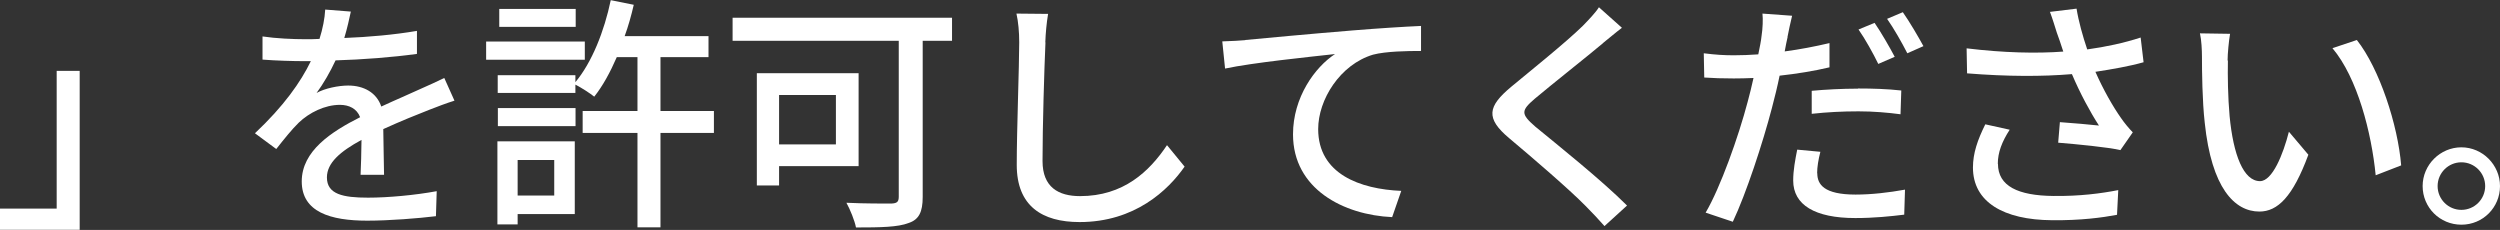 <?xml version="1.0" encoding="UTF-8"?>
<svg id="Layer_1" xmlns="http://www.w3.org/2000/svg" version="1.1" viewBox="0 0 161.89 14.89">
  <rect x="0" y="0" width="161.89" height="14.89" fill="#333333" stroke="none"/>
  <!-- Generator: Adobe Illustrator 29.0.1, SVG Export Plug-In . SVG Version: 2.1.0 Build 192)  -->
  <defs>
    <style>
      .st0 {
        fill: #fff;
      }
    </style>
  </defs>
  <path class="st0" d="M0,14.89v-1.38h3.67V4.59h1.49v10.29H0Z"/>
  <path class="st0" d="M22.29,2.46c1.57-.06,3.25-.21,4.71-.46v1.49c-1.57.22-3.54.37-5.27.42-.35.75-.78,1.5-1.23,2.11.53-.3,1.42-.48,2.05-.48,1.01,0,1.84.46,2.14,1.36.99-.46,1.81-.8,2.56-1.15.54-.24,1.01-.45,1.52-.7l.66,1.47c-.46.14-1.15.4-1.63.59-.82.32-1.86.74-2.98,1.25.02.91.03,2.19.05,2.96h-1.52c.03-.56.05-1.47.06-2.26-1.38.75-2.24,1.49-2.24,2.43,0,1.09,1.04,1.31,2.66,1.31,1.3,0,3.04-.16,4.45-.42l-.05,1.62c-1.15.14-3.01.29-4.45.29-2.38,0-4.24-.56-4.24-2.54s1.92-3.22,3.78-4.16c-.21-.56-.72-.8-1.31-.8-.98,0-1.99.51-2.66,1.15-.46.45-.93,1.04-1.46,1.71l-1.38-1.02c1.87-1.76,2.96-3.31,3.62-4.67h-.46c-.67,0-1.78-.03-2.67-.1v-1.5c.85.13,1.98.18,2.75.18.3,0,.62,0,.94-.02.21-.66.34-1.33.37-1.9l1.66.13c-.1.45-.22,1.04-.43,1.73Z"/>
  <path class="st0" d="M37.87,3.87h-6.39v-1.18h6.39v1.18ZM37.22,13.86h-3.7v.67h-1.31v-5.38h5.01v4.71ZM46.23,8.61h-3.46v6.11h-1.49v-6.11h-3.55v-1.42h3.55v-3.49h-1.34c-.43.99-.91,1.87-1.46,2.56-.27-.22-.83-.58-1.22-.78v.54h-5.03v-1.15h5.03v.45c1.07-1.28,1.87-3.3,2.29-5.31l1.49.3c-.16.69-.35,1.38-.59,2.03h5.43v1.36h-3.11v3.49h3.46v1.42ZM32.24,7h5.03v1.17h-5.03v-1.17ZM37.28,1.74h-4.95V.58h4.95v1.17ZM33.52,10.36v2.3h2.37v-2.3h-2.37Z"/>
  <path class="st0" d="M61.65,2.64h-1.9v10.12c0,.96-.24,1.46-.91,1.68-.69.27-1.81.29-3.41.29-.08-.43-.38-1.17-.62-1.6,1.22.06,2.54.05,2.93.05.35-.02.46-.11.46-.45V2.64h-10.76v-1.49h14.21v1.49ZM50.45,10.76v1.25h-1.44v-7.27h6.59v6.02h-5.15ZM50.45,6.15v3.2h3.68v-3.2h-3.68Z"/>
  <path class="st0" d="M67.7,2.75c-.08,1.78-.19,5.47-.19,7.68,0,1.7,1.04,2.27,2.43,2.27,2.8,0,4.48-1.58,5.63-3.3l1.14,1.39c-1.06,1.52-3.22,3.59-6.8,3.59-2.43,0-4.07-1.04-4.07-3.7,0-2.27.16-6.4.16-7.94,0-.67-.06-1.33-.18-1.86l2.05.02c-.1.59-.16,1.26-.18,1.84Z"/>
  <path class="st0" d="M80.64,2.59c1.17-.11,4.02-.38,6.96-.62,1.71-.14,3.31-.24,4.42-.29v1.62c-.88,0-2.27.02-3.11.24-2.13.64-3.55,2.91-3.55,4.82,0,2.91,2.72,3.89,5.38,4l-.59,1.7c-3.14-.14-6.42-1.82-6.42-5.36,0-2.4,1.42-4.35,2.72-5.2-1.62.18-5.35.56-7.12.94l-.18-1.76c.62-.02,1.18-.05,1.49-.08Z"/>
  <path class="st0" d="M103.81,2.79c-1.07.9-3.28,2.64-4.42,3.6-.91.78-.91.99.03,1.81,1.36,1.12,4.27,3.44,5.94,5.11l-1.46,1.33c-.38-.43-.8-.88-1.22-1.3-1.07-1.09-3.46-3.14-4.95-4.39-1.55-1.3-1.39-2.06.13-3.33,1.23-1.02,3.55-2.88,4.64-3.95.37-.38.83-.86,1.04-1.2l1.49,1.33c-.4.3-.91.74-1.23.99Z"/>
  <path class="st0" d="M115.76,2.39c-.06.27-.13.59-.19.94.98-.13,1.97-.32,2.9-.54v1.57c-1.01.24-2.13.42-3.23.54-.14.69-.32,1.42-.5,2.1-.59,2.26-1.67,5.55-2.53,7.36l-1.76-.59c.96-1.63,2.13-4.93,2.72-7.17.13-.5.27-1.02.38-1.55-.45.02-.88.03-1.28.03-.75,0-1.33-.02-1.91-.06l-.03-1.57c.78.1,1.33.13,1.95.13.5,0,1.04-.02,1.58-.06.1-.48.18-.88.21-1.18.08-.51.1-1.1.06-1.46l1.92.14c-.1.4-.24,1.06-.3,1.38ZM117.68,11.22c0,.72.43,1.38,2.48,1.38,1.04,0,2.15-.13,3.2-.32l-.05,1.62c-.9.11-1.95.22-3.17.22-2.61,0-4.02-.85-4.02-2.43,0-.67.13-1.34.26-2l1.5.14c-.13.5-.21.99-.21,1.39ZM120.32,5.73c.93,0,1.89.03,2.8.13l-.05,1.54c-.82-.11-1.76-.19-2.72-.19-1.04,0-2.02.05-3.03.16v-1.49c.86-.08,1.97-.14,2.99-.14ZM122.69,3.68l-1.06.46c-.32-.66-.85-1.62-1.28-2.23l1.04-.43c.4.58.98,1.58,1.3,2.19ZM124.55,2.99l-1.04.46c-.35-.69-.88-1.62-1.31-2.23l1.02-.43c.43.61,1.02,1.62,1.33,2.19Z"/>
  <path class="st0" d="M132.74.77l1.73-.21c.13.82.4,1.78.69,2.64,1.17-.16,2.4-.42,3.46-.77l.19,1.6c-.91.26-2.07.46-3.12.62.5,1.14,1.14,2.26,1.65,2.98.24.35.5.66.77.94l-.8,1.15c-.83-.19-2.8-.38-4.03-.48l.11-1.33c.85.06,1.99.16,2.53.22-.56-.86-1.23-2.1-1.75-3.33-1.92.16-4.16.16-6.79-.05l-.03-1.62c2.38.29,4.53.34,6.26.21-.16-.5-.3-.91-.42-1.23-.11-.35-.27-.88-.45-1.36ZM129.38,10.61c0,1.44,1.3,2.06,3.6,2.08,1.68.02,3.07-.16,4.19-.38l-.08,1.6c-.96.18-2.35.37-4.21.35-3.14-.02-5.12-1.18-5.12-3.41,0-.93.3-1.79.8-2.8l1.58.35c-.5.77-.77,1.47-.77,2.21Z"/>
  <path class="st0" d="M144.27,3.92c-.02,1.01,0,2.35.11,3.6.24,2.51.9,4.21,1.97,4.21.8,0,1.5-1.74,1.87-3.2l1.26,1.49c-1.01,2.74-2,3.68-3.17,3.68-1.62,0-3.1-1.54-3.54-5.75-.16-1.41-.18-3.33-.18-4.29,0-.4-.03-1.07-.13-1.5l1.95.03c-.08.46-.16,1.3-.16,1.73ZM155.49,10.71l-1.65.64c-.27-2.75-1.18-6.31-2.8-8.23l1.58-.53c1.47,1.86,2.66,5.52,2.87,8.12Z"/>
  <path class="st0" d="M161.89,12.05c0,1.38-1.1,2.5-2.5,2.5s-2.51-1.12-2.51-2.5,1.14-2.51,2.51-2.51,2.5,1.14,2.5,2.51ZM160.93,12.05c0-.85-.69-1.54-1.54-1.54s-1.54.69-1.54,1.54.69,1.54,1.54,1.54,1.54-.69,1.54-1.54Z"/>
</svg>